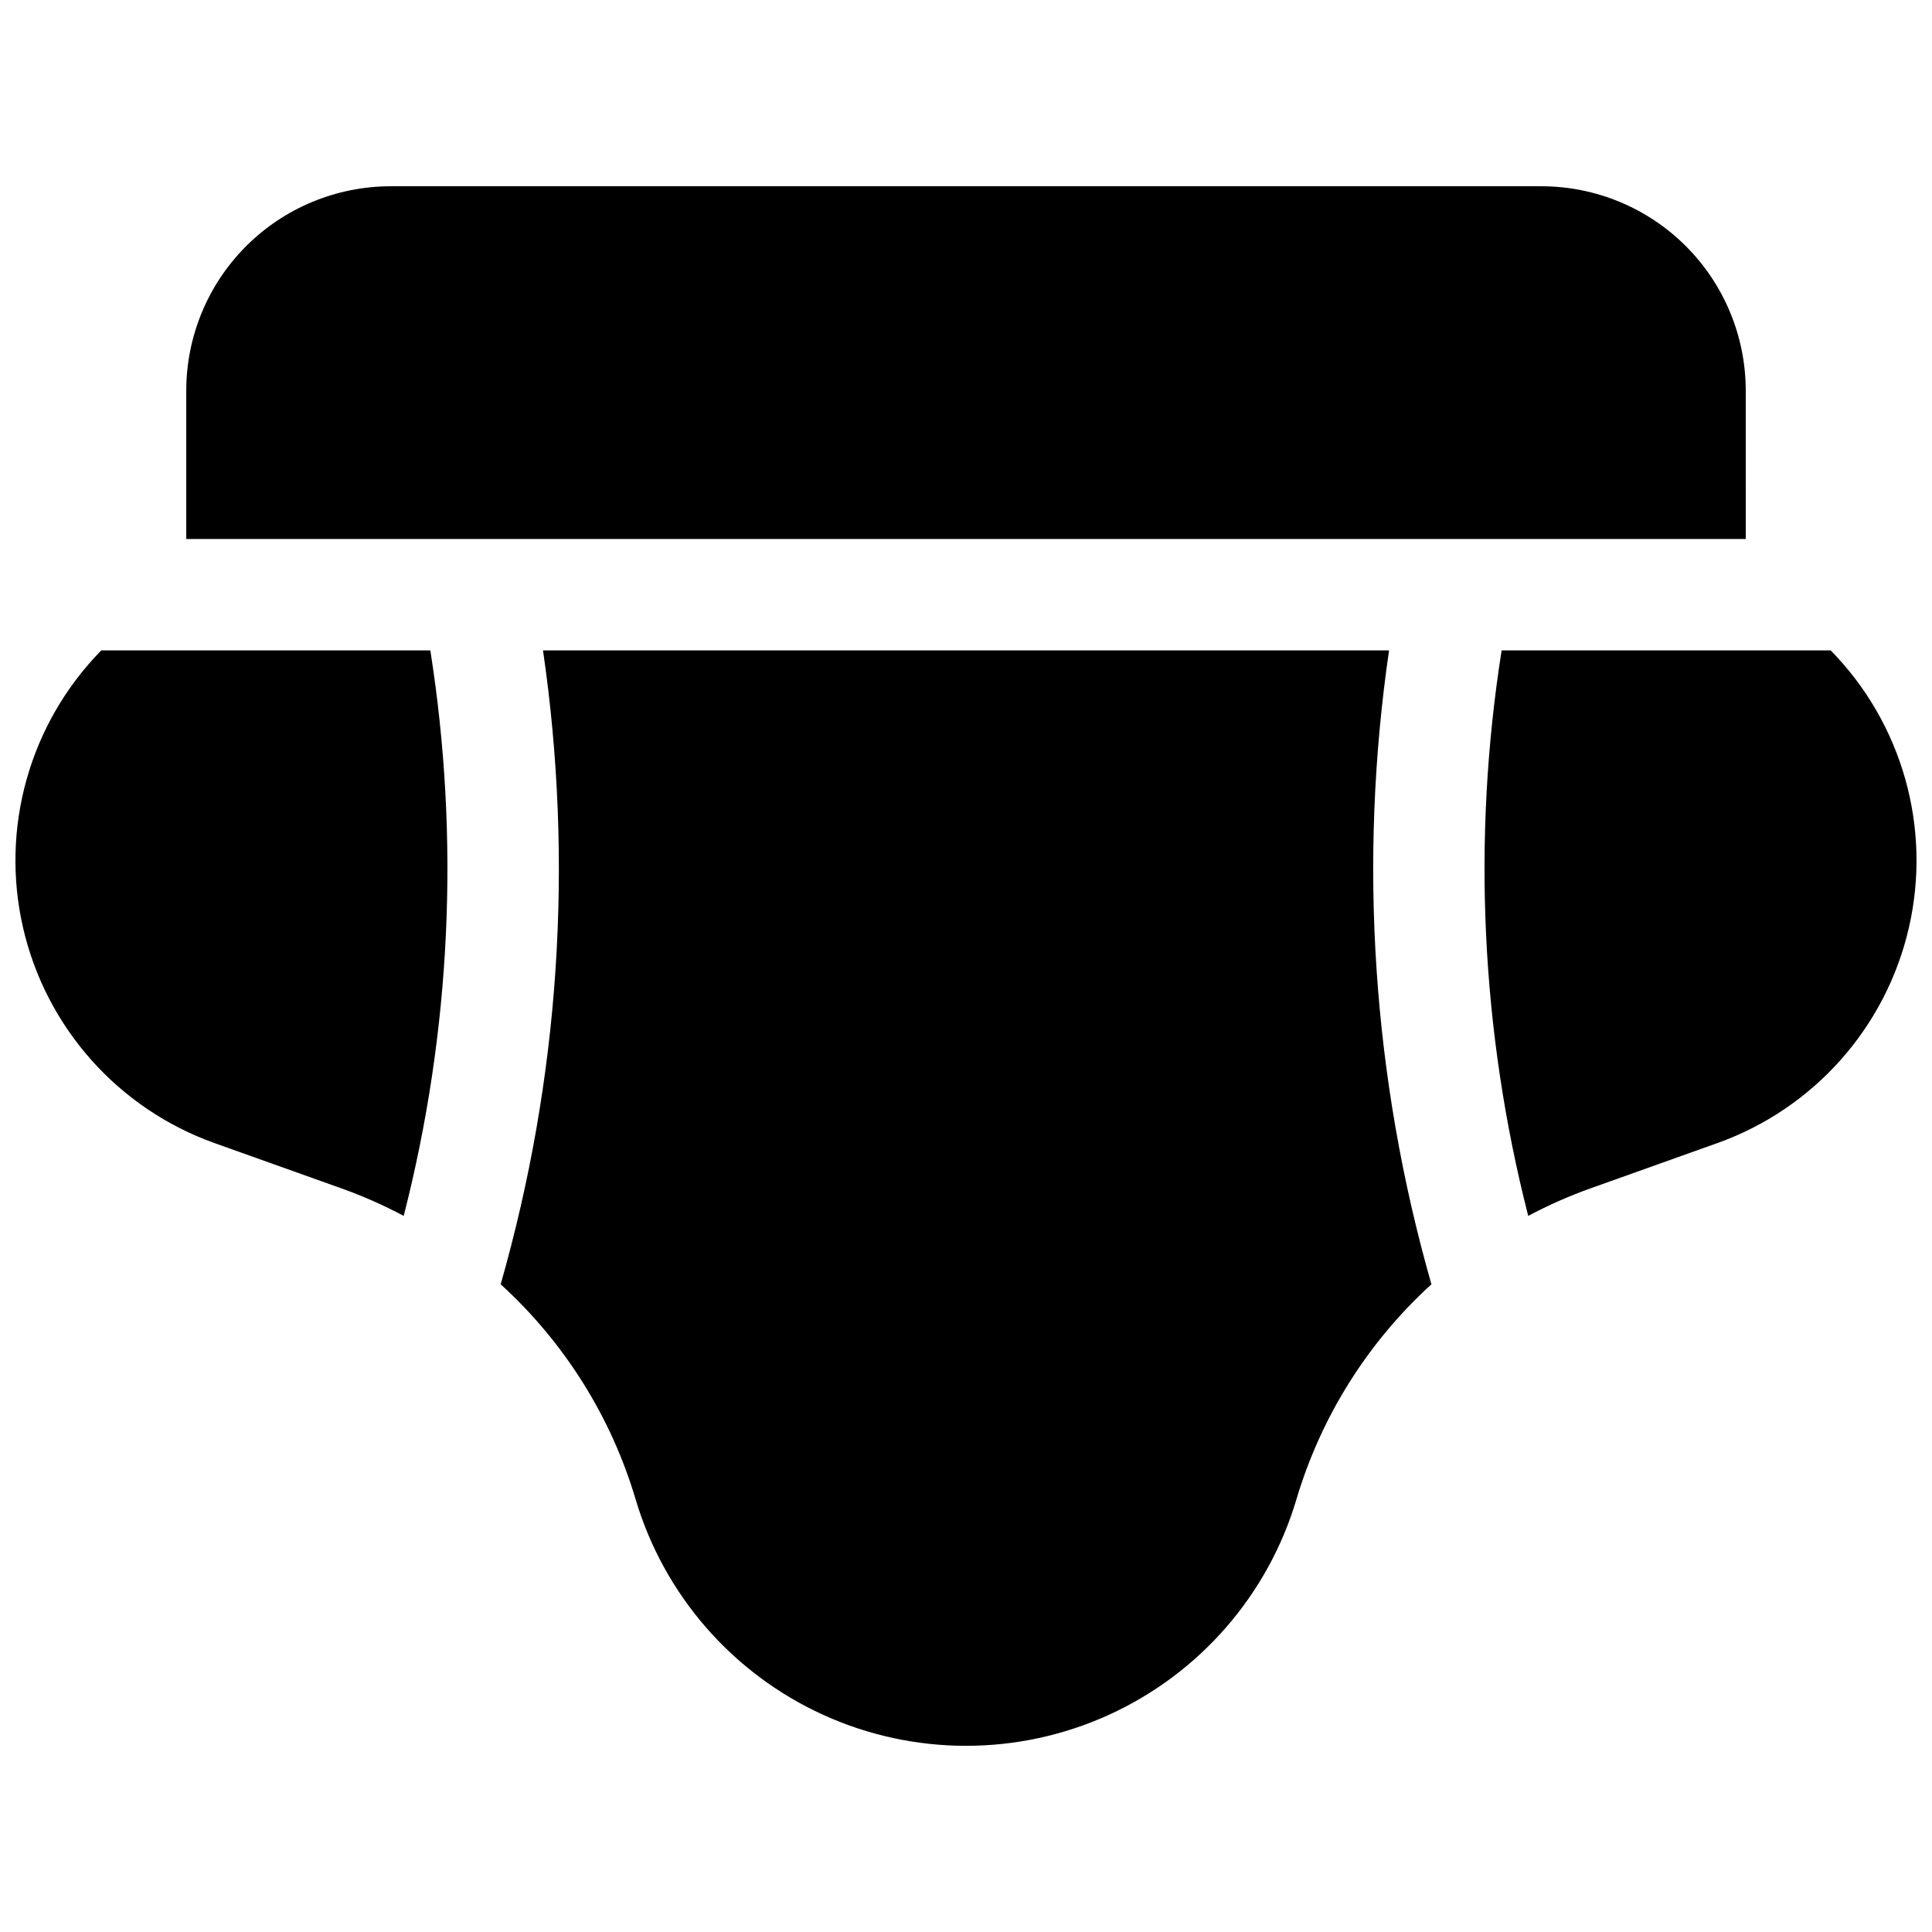 <?xml version="1.0" encoding="UTF-8"?>
<!-- Uploaded to: ICON Repo, www.svgrepo.com, Generator: ICON Repo Mixer Tools -->
<svg width="800px" height="800px" version="1.1" viewBox="144 144 512 512" xmlns="http://www.w3.org/2000/svg">
 <defs>
  <clipPath id="b">
   <path d="m148.09 316h114.91v151h-114.91z"/>
  </clipPath>
  <clipPath id="a">
   <path d="m537 316h114.9v151h-114.9z"/>
  </clipPath>
 </defs>
 <g clip-path="url(#b)">
  <path d="m170.84 316.36c-19 19.371-26.809 47.094-20.719 73.535 6.09 26.441 25.242 47.953 50.801 57.062l33.457 11.938v-0.004c5.707 2.039 11.258 4.488 16.609 7.332 12.523-48.953 14.922-99.949 7.055-149.86z"/>
 </g>
 <g clip-path="url(#a)">
  <path d="m629.15 316.36h-87.203c-7.871 49.914-5.473 100.91 7.047 149.86 5.352-2.844 10.902-5.293 16.609-7.332l33.457-11.938v0.004c25.559-9.109 44.715-30.617 50.805-57.062 6.094-26.441-1.715-54.164-20.715-73.535z"/>
 </g>
 <path d="m606.64 247.48c-0.016-14.348-5.723-28.105-15.871-38.25-10.145-10.145-23.902-15.852-38.25-15.867h-305.04c-14.348 0.016-28.105 5.723-38.25 15.867-10.145 10.145-15.852 23.902-15.867 38.25v39.359l413.28 0.004z"/>
 <path d="m512.11 316.36h-224.21c8.203 56.156 4.379 113.42-11.219 167.99 16.879 15.371 29.238 35.055 35.75 56.934 7.516 25.348 25.645 46.195 49.703 57.156s51.688 10.961 75.746 0 42.188-31.809 49.703-57.156c6.516-21.879 18.879-41.566 35.758-56.934-15.598-54.57-19.426-111.83-11.227-167.99z"/>
</svg>
